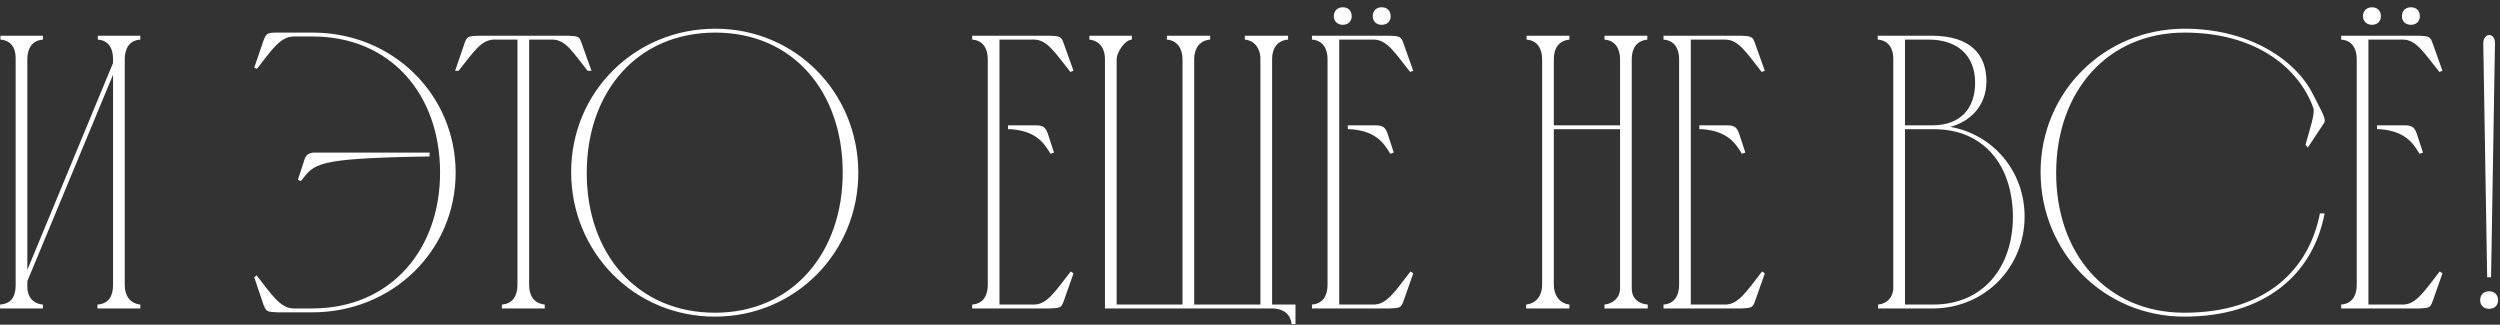 <?xml version="1.0" encoding="UTF-8"?> <svg xmlns="http://www.w3.org/2000/svg" width="308" height="40" viewBox="0 0 308 40" fill="none"><rect x="0" y="0" width="308" height="40" fill="#333333" stroke="none"/><path d="M3.368 33.248L13.928 7.76V7.28C13.928 5.984 13.4 4.976 12.056 4.88V4.4H17.288V4.88C15.944 4.976 15.416 5.936 15.368 7.184V35.12C15.368 36.416 15.992 37.376 17.288 37.52V38H12.008V37.52C13.4 37.424 13.928 36.464 13.928 35.12V9.2L3.368 34.64V35.36C3.368 36.512 4.04 37.424 5.288 37.52V38H0.008V37.52C1.4 37.424 1.928 36.512 1.928 35.168V7.136C1.928 5.888 1.352 4.976 0.056 4.88V4.4H5.288V4.88C3.944 4.976 3.368 5.984 3.368 7.28V33.248ZM54.217 21.152C54.169 11.552 48.072 4.496 38.52 4.496H36.12C34.536 4.544 33.529 6.08 31.657 8.48L31.32 8.336L32.472 4.976C32.809 4.112 32.904 4.016 34.2 4.016H38.52C48.361 4.016 56.089 11.6 56.136 21.2C56.184 30.8 48.408 38.48 38.472 38.48H34.2C32.904 38.432 32.809 38.384 32.472 37.568L31.32 34.16L31.608 33.92C33.48 36.32 34.536 37.952 36.12 38H38.472C48.072 38 54.264 30.8 54.217 21.152ZM52.92 18.8V19.28H52.489C38.809 19.52 38.761 20.144 37.081 22.304L36.697 22.16L37.465 19.808C37.657 19.088 37.992 18.896 38.569 18.8H39.001C39.145 18.8 39.288 18.8 39.48 18.8C43.8 18.8 48.553 18.8 52.92 18.8ZM63.751 35.12V4.88H60.775C59.239 4.976 58.374 6.368 56.502 8.72H56.071L57.222 5.36C57.511 4.496 57.654 4.448 58.95 4.4H69.99C71.287 4.448 71.382 4.496 71.671 5.36L72.871 8.72H72.391C70.519 6.368 69.703 4.928 68.118 4.88H65.191V35.12C65.191 36.416 65.766 37.376 67.111 37.52V38H61.831V37.52C63.175 37.424 63.751 36.416 63.751 35.12ZM103.823 21.152C103.775 11.264 97.679 4.016 88.127 4.016C78.527 4.016 72.335 11.264 72.287 21.2C72.239 31.28 78.527 38.528 88.079 38.528C97.679 38.528 103.871 31.088 103.823 21.152ZM105.743 21.2C105.791 31.04 98.015 39.008 88.079 39.008C78.095 39.008 70.367 31.04 70.367 21.2C70.367 11.312 78.239 3.536 88.127 3.536C97.967 3.536 105.695 11.36 105.743 21.2ZM119.774 4.4H129.326C130.574 4.448 130.766 4.496 131.054 5.36L132.254 8.72L131.87 8.864C129.998 6.512 129.038 4.928 127.454 4.88H123.134V37.52H127.454C129.038 37.472 130.046 35.84 131.918 33.44L132.254 33.68L131.054 37.088C130.766 37.904 130.622 37.952 129.374 38H119.774V37.52C121.118 37.424 121.694 36.416 121.694 35.12V7.28C121.694 5.984 121.118 4.976 119.774 4.88V4.4ZM124.19 15.44H124.574C125.438 15.44 126.206 15.44 126.878 15.44C128.174 15.44 128.702 15.344 129.086 16.448L129.854 18.8L129.422 18.944C128.702 17.744 127.742 16.16 124.574 15.92H124.19V15.44ZM156.723 38H136.131V7.28C136.131 5.984 135.507 5.024 134.211 4.88V4.4H139.443V4.88C138.531 4.928 137.571 6.512 137.571 7.28V37.52H145.683V7.28C145.683 6.032 145.059 4.976 143.763 4.88V4.4H149.091V4.88C147.747 4.976 147.123 6.032 147.123 7.28V37.52H155.283V7.088C155.235 5.984 154.563 4.976 153.363 4.88V4.4H158.691V4.88C157.347 4.976 156.723 5.984 156.723 7.28V37.52H159.603V39.92H159.123C158.979 38.624 158.019 38 156.723 38ZM161.633 4.4H171.185C172.433 4.448 172.625 4.496 172.913 5.36L174.113 8.72L173.729 8.864C171.857 6.512 170.897 4.928 169.313 4.88H164.993V37.52H169.313C170.897 37.472 171.905 35.84 173.777 33.44L174.113 33.68L172.913 37.088C172.625 37.904 172.481 37.952 171.233 38H161.633V37.52C162.977 37.424 163.553 36.416 163.553 35.12V7.28C163.553 5.984 162.977 4.976 161.633 4.88V4.4ZM166.049 15.44H166.433C167.297 15.44 168.065 15.44 168.737 15.44C170.033 15.44 170.561 15.344 170.945 16.448L171.713 18.8L171.281 18.944C170.561 17.744 169.601 16.16 166.433 15.92H166.049V15.44ZM164.321 2C164.321 2.624 164.801 3.056 165.425 3.056C166.097 3.056 166.529 2.624 166.529 2C166.529 1.328 166.097 0.896 165.425 0.896C164.801 0.896 164.321 1.328 164.321 2ZM169.121 2C169.121 2.624 169.553 3.056 170.225 3.056C170.897 3.056 171.329 2.624 171.329 2C171.329 1.328 170.897 0.896 170.225 0.896C169.553 0.896 169.121 1.328 169.121 2ZM188.023 37.52C189.319 37.376 189.991 36.368 189.991 35.12V7.28C189.991 6.032 189.415 4.976 188.071 4.88V4.4H193.351V4.88C192.007 5.024 191.431 5.984 191.431 7.28V15.44H199.591V7.28C199.591 6.032 199.015 4.976 197.671 4.88V4.4H202.951V4.88C201.607 5.024 201.031 5.984 201.031 7.28V35.552C201.031 36.704 201.799 37.424 202.999 37.52V38H197.671V37.52C198.727 37.424 199.591 36.656 199.591 35.552V15.92H191.431V35.12C191.431 36.32 192.103 37.376 193.351 37.52V38H188.023V37.52ZM204.946 4.4H214.498C215.746 4.448 215.938 4.496 216.226 5.36L217.426 8.72L217.042 8.864C215.17 6.512 214.21 4.928 212.626 4.88H208.306V37.52H212.626C214.21 37.472 215.218 35.84 217.09 33.44L217.426 33.68L216.226 37.088C215.938 37.904 215.794 37.952 214.546 38H204.946V37.52C206.29 37.424 206.866 36.416 206.866 35.12V7.28C206.866 5.984 206.29 4.976 204.946 4.88V4.4ZM209.362 15.44H209.746C210.61 15.44 211.378 15.44 212.05 15.44C213.346 15.44 213.874 15.344 214.258 16.448L215.026 18.8L214.594 18.944C213.874 17.744 212.914 16.16 209.746 15.92H209.362V15.44ZM238.295 38H231.383V37.52C232.439 37.424 233.159 36.704 233.255 35.6V7.232C233.255 5.984 232.679 4.976 231.335 4.88V4.4H238.103C242.711 4.448 244.727 6.656 244.727 10.016C244.727 13.088 242.663 15.008 240.263 15.632C245.543 16.544 249.431 21.104 249.431 26.672C249.431 32.912 244.583 37.904 238.295 38ZM234.695 15.44H238.199C241.559 15.392 243.335 13.328 243.335 10.208C243.335 6.704 241.031 4.88 237.623 4.88H234.695V15.44ZM238.199 37.52C244.295 37.52 247.991 32.96 247.991 26.672C247.943 20.336 244.391 15.92 238.295 15.92C237.095 15.92 235.847 15.92 234.695 15.92V37.52H238.199ZM269.159 3.536C276.935 3.536 282.743 7.232 284.951 11.6C286.055 13.808 286.679 14.72 286.295 15.2L284.327 18.176L284.039 17.84C284.615 15.728 285.239 13.952 284.999 13.28C283.079 8.048 277.559 4.016 269.159 4.016C259.607 4.016 253.367 11.264 253.319 21.2C253.271 31.28 259.559 38.528 269.111 38.528C279.191 38.528 284.471 33.2 285.815 26.288H286.391C284.951 33.92 278.903 39.008 269.111 39.008C259.127 39.008 251.399 31.04 251.399 21.2C251.399 11.312 259.271 3.536 269.159 3.536ZM288.43 4.4H297.982C299.23 4.448 299.422 4.496 299.71 5.36L300.91 8.72L300.526 8.864C298.654 6.512 297.694 4.928 296.11 4.88H291.79V37.52H296.11C297.694 37.472 298.702 35.84 300.574 33.44L300.91 33.68L299.71 37.088C299.422 37.904 299.278 37.952 298.03 38H288.43V37.52C289.774 37.424 290.35 36.416 290.35 35.12V7.28C290.35 5.984 289.774 4.976 288.43 4.88V4.4ZM292.846 15.44H293.23C294.094 15.44 294.862 15.44 295.534 15.44C296.83 15.44 297.358 15.344 297.742 16.448L298.51 18.8L298.078 18.944C297.358 17.744 296.398 16.16 293.23 15.92H292.846V15.44ZM291.118 2C291.118 2.624 291.598 3.056 292.222 3.056C292.894 3.056 293.326 2.624 293.326 2C293.326 1.328 292.894 0.896 292.222 0.896C291.598 0.896 291.118 1.328 291.118 2ZM295.918 2C295.918 2.624 296.35 3.056 297.022 3.056C297.694 3.056 298.126 2.624 298.126 2C298.126 1.328 297.694 0.896 297.022 0.896C296.35 0.896 295.918 1.328 295.918 2ZM306.419 34.16L305.939 5.36C305.939 3.968 307.427 3.968 307.379 5.36L306.899 34.16H306.419ZM305.555 36.992C305.555 36.32 305.987 35.888 306.659 35.888C307.331 35.888 307.763 36.32 307.763 36.992C307.763 37.616 307.331 38.048 306.659 38.048C305.987 38.048 305.555 37.616 305.555 36.992Z" fill="white"></path></svg> 